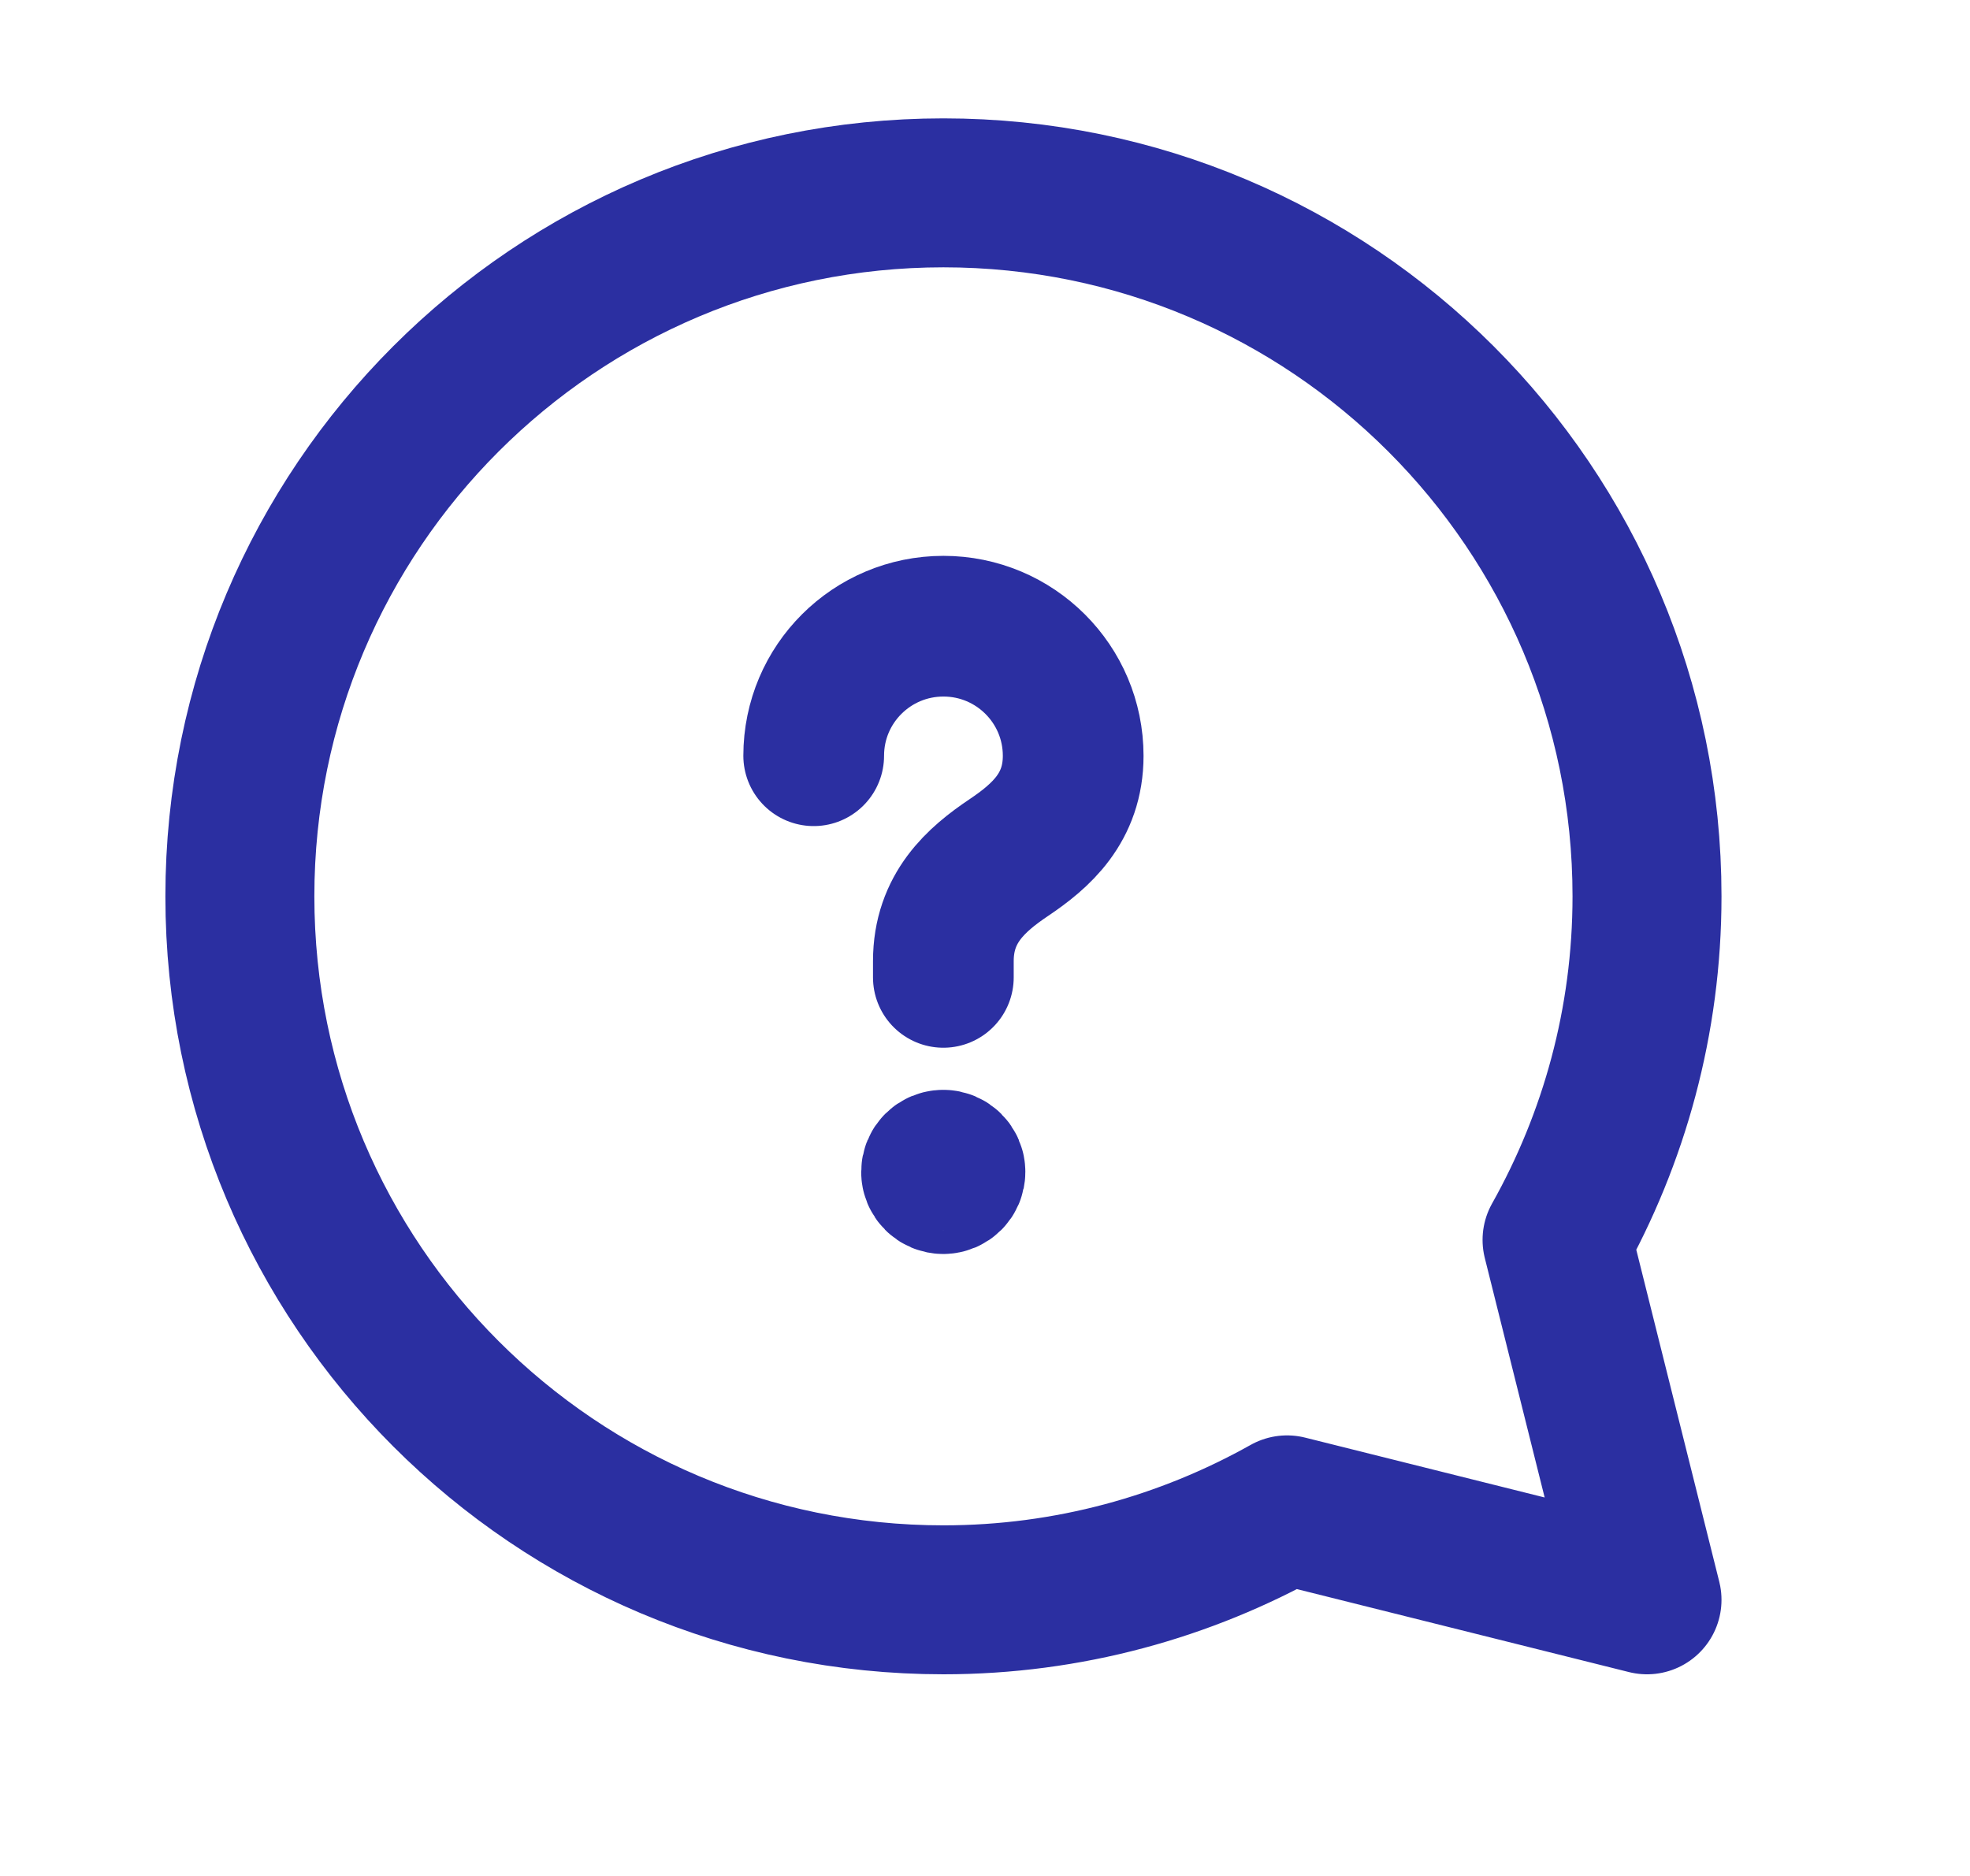 <?xml version="1.0" encoding="UTF-8"?>
<svg xmlns="http://www.w3.org/2000/svg" width="21" height="20" viewBox="0 0 21 20" fill="none">
  <path d="M10.056 10.42V10.247C10.056 9.682 10.405 9.377 10.755 9.142C11.097 8.912 11.44 8.612 11.44 8.058C11.44 7.294 10.82 6.676 10.057 6.676C9.294 6.676 8.674 7.293 8.674 8.057" stroke="#2B2FA1" stroke-width="1.5" stroke-linecap="round" stroke-linejoin="round"></path>
  <path d="M10.055 12.369C9.985 12.369 9.93 12.425 9.93 12.494C9.93 12.563 9.986 12.619 10.055 12.619C10.124 12.619 10.18 12.563 10.18 12.494C10.18 12.425 10.124 12.369 10.055 12.369" stroke="#2B2FA1" stroke-width="1.5" stroke-linecap="round" stroke-linejoin="round"></path>
  <path fill-rule="evenodd" clip-rule="evenodd" d="M13.72 16.097C12.636 16.705 11.387 17.056 10.057 17.056C5.914 17.056 2.557 13.698 2.557 9.556C2.557 5.413 5.914 2.056 10.057 2.056C14.199 2.056 17.557 5.413 17.557 9.556C17.557 10.887 17.206 12.136 16.598 13.219L17.557 17.056L13.72 16.097Z" stroke="#2B2FA1" stroke-width="1.588" stroke-linecap="round" stroke-linejoin="round"></path>
</svg>
